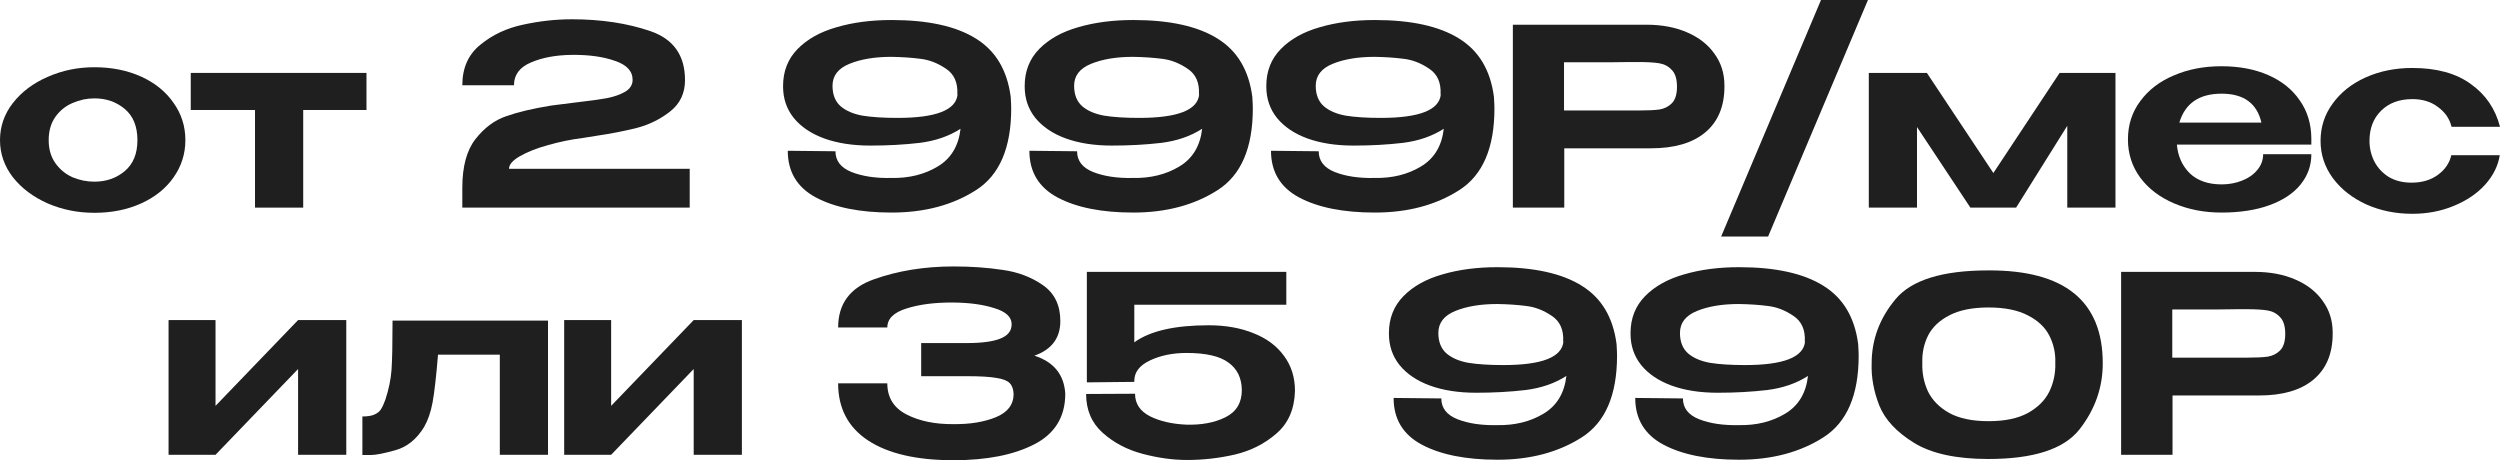 <?xml version="1.0" encoding="UTF-8"?> <svg xmlns="http://www.w3.org/2000/svg" viewBox="0 0 242.752 44.688" fill="none"><path d="M9.168 6.528C10.848 6.528 12.36 6.832 13.704 7.44C15.048 8.048 16.096 8.896 16.848 9.984C17.616 11.056 18 12.264 18 13.608C18 14.936 17.616 16.144 16.848 17.232C16.096 18.304 15.048 19.144 13.704 19.752C12.36 20.36 10.848 20.664 9.168 20.664C7.552 20.664 6.04 20.36 4.632 19.752C3.224 19.128 2.096 18.28 1.248 17.208C0.416 16.12 0 14.92 0 13.608C0 12.28 0.416 11.08 1.248 10.008C2.096 8.92 3.224 8.072 4.632 7.464C6.04 6.84 7.552 6.528 9.168 6.528ZM9.168 17.64C10.32 17.64 11.304 17.296 12.12 16.608C12.936 15.92 13.344 14.92 13.344 13.608C13.344 12.28 12.936 11.272 12.12 10.584C11.304 9.896 10.32 9.552 9.168 9.552C8.432 9.552 7.72 9.704 7.032 10.008C6.36 10.296 5.808 10.744 5.376 11.352C4.944 11.96 4.728 12.712 4.728 13.608C4.728 14.488 4.944 15.232 5.376 15.84C5.808 16.448 6.36 16.904 7.032 17.208C7.72 17.496 8.432 17.64 9.168 17.64Z" fill="#1F1F1F"></path><path d="M35.586 7.08V10.68H29.442V20.16H24.762V10.68H18.522V7.08H35.586Z" fill="#1F1F1F"></path><path d="M66.971 16.392V20.16H44.891V18.24C44.891 16.176 45.315 14.6 46.163 13.512C47.027 12.408 48.027 11.664 49.163 11.28C50.299 10.88 51.755 10.536 53.531 10.248C54.011 10.184 54.835 10.08 56.003 9.936C57.267 9.792 58.251 9.656 58.955 9.528C59.659 9.384 60.243 9.176 60.707 8.904C61.187 8.616 61.427 8.232 61.427 7.752C61.427 6.904 60.851 6.288 59.699 5.904C58.563 5.504 57.179 5.312 55.547 5.328C53.979 5.344 52.643 5.592 51.539 6.072C50.451 6.536 49.907 7.272 49.907 8.28H44.891C44.891 6.6 45.475 5.288 46.643 4.344C47.811 3.384 49.187 2.736 50.771 2.4C52.371 2.048 53.955 1.872 55.523 1.872C58.371 1.872 60.915 2.256 63.155 3.024C65.395 3.792 66.515 5.376 66.515 7.776C66.515 9.04 66.043 10.048 65.099 10.8C64.155 11.552 63.083 12.088 61.883 12.408C60.699 12.712 59.347 12.976 57.827 13.2C57.123 13.312 56.723 13.376 56.627 13.392C55.475 13.536 54.339 13.768 53.219 14.088C52.115 14.392 51.203 14.752 50.483 15.168C49.779 15.568 49.427 15.976 49.427 16.392H66.971Z" fill="#1F1F1F"></path><path d="M98.141 9.408C98.173 9.92 98.189 10.296 98.189 10.536C98.189 14.36 97.053 17 94.781 18.456C92.509 19.912 89.773 20.64 86.573 20.64C83.517 20.64 81.069 20.152 79.229 19.176C77.405 18.2 76.493 16.688 76.493 14.64L81.125 14.688C81.125 15.616 81.645 16.288 82.685 16.704C83.741 17.12 85.029 17.312 86.549 17.28C88.261 17.312 89.757 16.944 91.037 16.176C92.333 15.408 93.077 14.184 93.269 12.504C92.149 13.224 90.829 13.68 89.309 13.872C87.805 14.048 86.205 14.136 84.509 14.136C82.797 14.136 81.301 13.904 80.021 13.44C78.757 12.976 77.773 12.312 77.069 11.448C76.381 10.584 76.037 9.568 76.037 8.4V8.352C76.037 6.912 76.509 5.712 77.453 4.752C78.397 3.792 79.661 3.088 81.245 2.64C82.829 2.176 84.605 1.944 86.573 1.944C90.109 1.944 92.837 2.544 94.757 3.744C96.677 4.928 97.805 6.816 98.141 9.408ZM87.149 11.448C90.893 11.448 92.837 10.688 92.981 9.168H92.957C93.021 8.032 92.653 7.2 91.853 6.672C91.053 6.128 90.229 5.808 89.381 5.712C88.533 5.6 87.589 5.536 86.549 5.52C84.949 5.52 83.597 5.744 82.493 6.192C81.389 6.64 80.837 7.352 80.837 8.328C80.837 9.192 81.101 9.856 81.629 10.32C82.157 10.768 82.869 11.072 83.765 11.232C84.661 11.376 85.789 11.448 87.149 11.448Z" fill="#1F1F1F"></path><path d="M121.602 9.408C121.634 9.92 121.65 10.296 121.65 10.536C121.65 14.36 120.514 17 118.242 18.456C115.97 19.912 113.234 20.64 110.034 20.64C106.978 20.64 104.53 20.152 102.69 19.176C100.866 18.2 99.954 16.688 99.954 14.64L104.586 14.688C104.586 15.616 105.106 16.288 106.146 16.704C107.202 17.12 108.49 17.312 110.01 17.28C111.722 17.312 113.218 16.944 114.498 16.176C115.794 15.408 116.538 14.184 116.73 12.504C115.61 13.224 114.29 13.68 112.77 13.872C111.266 14.048 109.666 14.136 107.97 14.136C106.258 14.136 104.762 13.904 103.482 13.44C102.218 12.976 101.234 12.312 100.53 11.448C99.842 10.584 99.498 9.568 99.498 8.4V8.352C99.498 6.912 99.97 5.712 100.914 4.752C101.858 3.792 103.122 3.088 104.706 2.64C106.29 2.176 108.066 1.944 110.034 1.944C113.57 1.944 116.298 2.544 118.218 3.744C120.138 4.928 121.266 6.816 121.602 9.408ZM110.61 11.448C114.354 11.448 116.298 10.688 116.442 9.168H116.418C116.482 8.032 116.114 7.2 115.314 6.672C114.514 6.128 113.69 5.808 112.842 5.712C111.994 5.6 111.05 5.536 110.01 5.52C108.41 5.52 107.058 5.744 105.954 6.192C104.85 6.64 104.298 7.352 104.298 8.328C104.298 9.192 104.562 9.856 105.09 10.32C105.618 10.768 106.33 11.072 107.226 11.232C108.122 11.376 109.25 11.448 110.61 11.448Z" fill="#1F1F1F"></path><path d="M145.063 9.408C145.095 9.92 145.111 10.296 145.111 10.536C145.111 14.36 143.975 17 141.703 18.456C139.431 19.912 136.695 20.64 133.495 20.64C130.439 20.64 127.991 20.152 126.151 19.176C124.327 18.2 123.415 16.688 123.415 14.64L128.047 14.688C128.047 15.616 128.567 16.288 129.607 16.704C130.663 17.12 131.951 17.312 133.471 17.28C135.183 17.312 136.679 16.944 137.959 16.176C139.255 15.408 139.999 14.184 140.191 12.504C139.071 13.224 137.751 13.68 136.231 13.872C134.727 14.048 133.127 14.136 131.431 14.136C129.719 14.136 128.223 13.904 126.943 13.44C125.679 12.976 124.695 12.312 123.991 11.448C123.303 10.584 122.959 9.568 122.959 8.4V8.352C122.959 6.912 123.431 5.712 124.375 4.752C125.319 3.792 126.583 3.088 128.167 2.64C129.751 2.176 131.527 1.944 133.495 1.944C137.031 1.944 139.759 2.544 141.679 3.744C143.599 4.928 144.727 6.816 145.063 9.408ZM134.071 11.448C137.815 11.448 139.759 10.688 139.903 9.168H139.879C139.943 8.032 139.575 7.2 138.775 6.672C137.975 6.128 137.151 5.808 136.303 5.712C135.455 5.6 134.511 5.536 133.471 5.52C131.871 5.52 130.519 5.744 129.415 6.192C128.311 6.64 127.759 7.352 127.759 8.328C127.759 9.192 128.023 9.856 128.551 10.32C129.079 10.768 129.791 11.072 130.687 11.232C131.583 11.376 132.711 11.448 134.071 11.448Z" fill="#1F1F1F"></path><path d="M159.884 2.4C161.372 2.4 162.684 2.648 163.82 3.144C164.972 3.64 165.86 4.336 166.484 5.232C167.124 6.112 167.444 7.136 167.444 8.304V8.4C167.444 10.336 166.82 11.824 165.572 12.864C164.34 13.888 162.588 14.4 160.316 14.4H151.892V20.16H146.9V2.4H159.884ZM159.116 10.728C159.996 10.728 160.668 10.696 161.132 10.632C161.612 10.552 162.012 10.352 162.332 10.032C162.668 9.696 162.836 9.16 162.836 8.424C162.836 7.672 162.668 7.128 162.332 6.792C162.012 6.44 161.604 6.224 161.108 6.144C160.628 6.064 159.964 6.024 159.116 6.024H158.228C157.86 6.024 157.22 6.032 156.308 6.048C155.412 6.048 153.932 6.048 151.868 6.048V10.728H159.116Z" fill="#1F1F1F"></path><path d="M167.124 22.968L176.82 0H181.38L171.684 22.968H167.124Z" fill="#1F1F1F"></path><path d="M205.414 7.08V20.16H200.734V12.216L195.765 20.16H191.326L186.142 12.336V20.16H181.462V7.08H187.102L193.557 16.8L199.99 7.08H205.414Z" fill="#1F1F1F"></path><path d="M224.433 14.04H211.377C211.473 15.16 211.889 16.088 212.625 16.824C213.377 17.544 214.409 17.904 215.721 17.904C216.425 17.904 217.081 17.784 217.689 17.544C218.313 17.304 218.809 16.96 219.177 16.512C219.561 16.064 219.753 15.552 219.753 14.976H224.433C224.433 16.08 224.081 17.064 223.377 17.928C222.689 18.776 221.689 19.44 220.377 19.92C219.065 20.4 217.505 20.64 215.697 20.64C214.033 20.64 212.505 20.344 211.113 19.752C209.721 19.16 208.625 18.328 207.825 17.256C207.025 16.168 206.625 14.928 206.625 13.536C206.625 12.128 207.025 10.888 207.825 9.816C208.625 8.728 209.713 7.896 211.089 7.32C212.465 6.728 214.001 6.432 215.697 6.432C217.425 6.432 218.945 6.72 220.257 7.296C221.569 7.872 222.585 8.688 223.305 9.744C224.041 10.784 224.417 12.008 224.433 13.416V13.536V14.04ZM215.721 9.096C213.545 9.096 212.177 10.032 211.617 11.904H219.585C219.153 10.032 217.865 9.096 215.721 9.096Z" fill="#1F1F1F"></path><path d="M225.328 13.68C225.328 12.336 225.72 11.128 226.504 10.056C227.288 8.968 228.36 8.12 229.72 7.512C231.08 6.904 232.584 6.6 234.232 6.6C236.6 6.6 238.496 7.12 239.92 8.16C241.36 9.184 242.304 10.568 242.752 12.312H238.048C237.856 11.528 237.416 10.888 236.728 10.392C236.056 9.88 235.232 9.624 234.256 9.624C232.976 9.624 231.96 10 231.208 10.752C230.456 11.488 230.08 12.464 230.08 13.68C230.08 14.4 230.24 15.072 230.56 15.696C230.88 16.304 231.344 16.8 231.952 17.184C232.576 17.552 233.312 17.736 234.16 17.736C235.168 17.736 236.016 17.488 236.704 16.992C237.408 16.48 237.848 15.84 238.024 15.072H242.728C242.568 16.096 242.096 17.048 241.312 17.928C240.528 18.792 239.512 19.48 238.264 19.992C237.032 20.504 235.688 20.76 234.232 20.76C232.616 20.76 231.128 20.456 229.768 19.848C228.408 19.224 227.328 18.376 226.528 17.304C225.728 16.216 225.328 15.008 225.328 13.68Z" fill="#1F1F1F"></path><path d="M20.928 39.408L28.944 31.08H33.624V44.16H28.944V35.832L20.928 44.16H16.368V31.08H20.928V39.408Z" fill="#1F1F1F"></path><path d="M53.212 31.128V44.16H48.532V34.44H42.532C42.356 36.568 42.18 38.112 42.004 39.072C41.828 40.016 41.556 40.808 41.188 41.448C40.468 42.632 39.548 43.384 38.428 43.704C37.308 44.024 36.492 44.184 35.98 44.184C35.484 44.184 35.22 44.184 35.188 44.184V40.44C35.7 40.44 36.092 40.376 36.364 40.248C36.652 40.12 36.86 39.952 36.988 39.744C37.132 39.52 37.276 39.208 37.42 38.808C37.756 37.784 37.956 36.808 38.02 35.88C38.084 34.952 38.116 33.368 38.116 31.128H53.212Z" fill="#1F1F1F"></path><path d="M59.342 39.408L67.358 31.08H72.038V44.16H67.358V35.832L59.342 44.16H54.782V31.08H59.342V39.408Z" fill="#1F1F1F"></path><path d="M103.439 38.28C103.423 40.504 102.415 42.128 100.415 43.152C98.415 44.176 95.807 44.688 92.591 44.688C89.007 44.688 86.239 44.048 84.287 42.768C82.351 41.488 81.383 39.64 81.383 37.224H86.159C86.159 38.6 86.783 39.608 88.031 40.248C89.279 40.888 90.799 41.2 92.591 41.184C94.191 41.2 95.559 40.976 96.695 40.512C97.831 40.048 98.407 39.304 98.423 38.28C98.407 37.8 98.279 37.44 98.039 37.2C97.815 36.96 97.383 36.792 96.743 36.696C96.119 36.584 95.167 36.528 93.887 36.528H89.447V33.312H93.887C95.327 33.312 96.407 33.168 97.127 32.88C97.863 32.592 98.231 32.128 98.231 31.488C98.231 30.784 97.679 30.264 96.575 29.928C95.487 29.576 94.159 29.392 92.591 29.376C90.799 29.36 89.279 29.552 88.031 29.952C86.783 30.336 86.159 30.952 86.159 31.8H81.383C81.383 29.496 82.543 27.936 84.863 27.12C87.199 26.288 89.775 25.872 92.591 25.872C94.303 25.872 95.895 25.984 97.367 26.208C98.855 26.416 100.159 26.912 101.279 27.696C102.399 28.48 102.959 29.64 102.959 31.176C102.959 32.824 102.119 33.944 100.439 34.536C102.327 35.144 103.327 36.376 103.439 38.232V38.28Z" fill="#1F1F1F"></path><path d="M125.742 37.968C125.694 39.728 125.094 41.104 123.942 42.096C122.806 43.088 121.462 43.768 119.91 44.136C118.374 44.488 116.83 44.664 115.278 44.664C113.886 44.664 112.438 44.464 110.934 44.064C109.43 43.664 108.142 42.984 107.07 42.024C105.998 41.064 105.462 39.808 105.462 38.256L110.214 38.232C110.214 39.192 110.694 39.92 111.654 40.416C112.614 40.896 113.782 41.168 115.158 41.232C116.662 41.28 117.942 41.04 118.998 40.512C120.054 39.984 120.582 39.104 120.582 37.872C120.566 36.704 120.134 35.816 119.286 35.208C118.454 34.584 117.094 34.272 115.206 34.272C113.878 34.272 112.702 34.512 111.678 34.992C110.654 35.472 110.142 36.136 110.142 36.984V37.08L105.534 37.128V26.4H124.902V29.592H110.142V33.24C111.662 32.136 114.07 31.584 117.366 31.584C118.998 31.584 120.446 31.84 121.71 32.352C122.974 32.848 123.958 33.576 124.662 34.536C125.382 35.496 125.742 36.632 125.742 37.944V37.968Z" fill="#1F1F1F"></path><path d="M156.969 33.408C157.001 33.92 157.017 34.296 157.017 34.536C157.017 38.36 155.881 41 153.609 42.456C151.337 43.912 148.601 44.64 145.401 44.64C142.345 44.64 139.897 44.152 138.057 43.176C136.233 42.2 135.321 40.688 135.321 38.64L139.953 38.688C139.953 39.616 140.473 40.288 141.513 40.704C142.569 41.12 143.857 41.312 145.377 41.28C147.089 41.312 148.585 40.944 149.865 40.176C151.161 39.408 151.905 38.184 152.097 36.504C150.977 37.224 149.657 37.68 148.137 37.872C146.633 38.048 145.033 38.136 143.337 38.136C141.625 38.136 140.129 37.904 138.849 37.44C137.585 36.976 136.601 36.312 135.897 35.448C135.209 34.584 134.865 33.568 134.865 32.4V32.352C134.865 30.912 135.337 29.712 136.281 28.752C137.225 27.792 138.489 27.088 140.073 26.64C141.657 26.176 143.433 25.944 145.401 25.944C148.937 25.944 151.665 26.544 153.585 27.744C155.505 28.928 156.633 30.816 156.969 33.408ZM145.977 35.448C149.721 35.448 151.665 34.688 151.809 33.168H151.785C151.849 32.032 151.481 31.2 150.681 30.672C149.881 30.128 149.057 29.808 148.209 29.712C147.361 29.6 146.417 29.536 145.377 29.52C143.777 29.52 142.425 29.744 141.321 30.192C140.217 30.64 139.665 31.352 139.665 32.328C139.665 33.192 139.929 33.856 140.457 34.32C140.985 34.768 141.697 35.072 142.593 35.232C143.489 35.376 144.617 35.448 145.977 35.448Z" fill="#1F1F1F"></path><path d="M180.43 33.408C180.462 33.92 180.478 34.296 180.478 34.536C180.478 38.36 179.342 41 177.07 42.456C174.798 43.912 172.062 44.64 168.862 44.64C165.806 44.64 163.358 44.152 161.518 43.176C159.694 42.2 158.782 40.688 158.782 38.64L163.414 38.688C163.414 39.616 163.934 40.288 164.974 40.704C166.03 41.12 167.318 41.312 168.838 41.28C170.55 41.312 172.046 40.944 173.326 40.176C174.622 39.408 175.366 38.184 175.558 36.504C174.438 37.224 173.118 37.68 171.598 37.872C170.094 38.048 168.494 38.136 166.798 38.136C165.086 38.136 163.59 37.904 162.31 37.44C161.046 36.976 160.062 36.312 159.358 35.448C158.67 34.584 158.326 33.568 158.326 32.4V32.352C158.326 30.912 158.798 29.712 159.742 28.752C160.686 27.792 161.95 27.088 163.534 26.64C165.118 26.176 166.894 25.944 168.862 25.944C172.398 25.944 175.126 26.544 177.046 27.744C178.966 28.928 180.094 30.816 180.43 33.408ZM169.438 35.448C173.182 35.448 175.126 34.688 175.27 33.168H175.246C175.31 32.032 174.942 31.2 174.142 30.672C173.342 30.128 172.518 29.808 171.67 29.712C170.822 29.6 169.878 29.536 168.838 29.52C167.238 29.52 165.886 29.744 164.782 30.192C163.678 30.64 163.126 31.352 163.126 32.328C163.126 33.192 163.39 33.856 163.918 34.32C164.446 34.768 165.158 35.072 166.054 35.232C166.95 35.376 168.078 35.448 169.438 35.448Z" fill="#1F1F1F"></path><path d="M193.067 26.256C200.475 26.224 204.179 29.232 204.179 35.28C204.179 37.632 203.427 39.768 201.923 41.688C200.419 43.608 197.467 44.568 193.067 44.568C189.963 44.568 187.563 44.048 185.867 43.008C184.171 41.968 183.043 40.76 182.483 39.384C181.939 37.992 181.691 36.624 181.739 35.28C181.739 32.976 182.515 30.896 184.067 29.04C185.619 27.184 188.619 26.256 193.067 26.256ZM193.091 40.896C194.659 40.896 195.931 40.632 196.907 40.104C197.883 39.56 198.579 38.864 198.995 38.016C199.411 37.152 199.603 36.224 199.571 35.232C199.603 34.288 199.411 33.408 198.995 32.592C198.579 31.776 197.883 31.12 196.907 30.624C195.931 30.112 194.659 29.856 193.091 29.856C191.523 29.856 190.251 30.112 189.275 30.624C188.315 31.12 187.627 31.776 187.211 32.592C186.811 33.408 186.627 34.288 186.659 35.232C186.627 36.224 186.811 37.152 187.211 38.016C187.627 38.864 188.315 39.56 189.275 40.104C190.251 40.632 191.523 40.896 193.091 40.896Z" fill="#1F1F1F"></path><path d="M218.946 26.4C220.434 26.4 221.746 26.648 222.882 27.144C224.034 27.64 224.922 28.336 225.546 29.232C226.186 30.112 226.506 31.136 226.506 32.304V32.4C226.506 34.336 225.882 35.824 224.634 36.864C223.402 37.888 221.65 38.4 219.378 38.4H210.954V44.16H205.962V26.4H218.946ZM218.178 34.728C219.058 34.728 219.73 34.696 220.194 34.632C220.674 34.552 221.074 34.352 221.394 34.032C221.73 33.696 221.898 33.16 221.898 32.424C221.898 31.672 221.73 31.128 221.394 30.792C221.074 30.44 220.666 30.224 220.17 30.144C219.69 30.064 219.026 30.024 218.178 30.024H217.29C216.922 30.024 216.282 30.032 215.37 30.048C214.474 30.048 212.994 30.048 210.93 30.048V34.728H218.178Z" fill="#1F1F1F"></path></svg> 